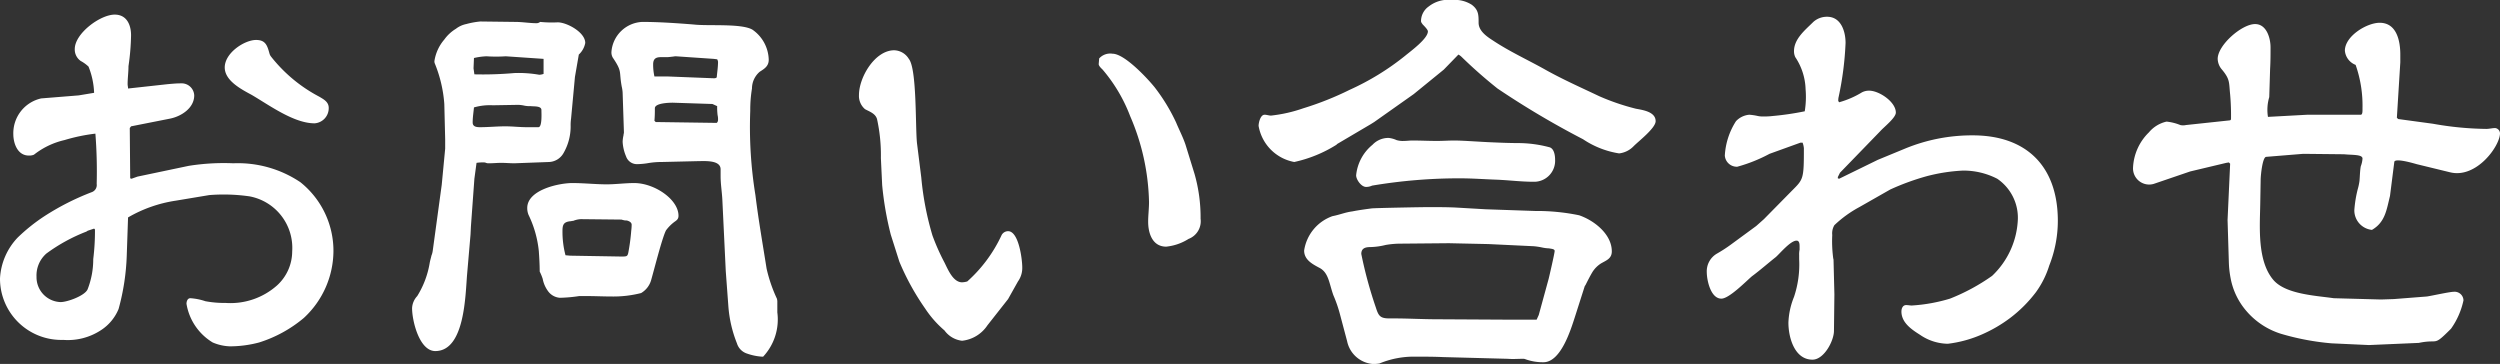 <svg xmlns="http://www.w3.org/2000/svg" width="145.45" height="21.175" viewBox="0 0 145.45 21.175">
  <rect x="0" y="0" width="145.45" height="21.175" fill="#333333" stroke="none"/>
  <path id="contacts" d="M8.3-12.6a28.2,28.2,0,0,1,.075,2.925A.438.438,0,0,1,8.1-9.2,14.757,14.757,0,0,0,5.3-7.775,10.553,10.553,0,0,0,3.775-6.55,3.73,3.73,0,0,0,2.75-4.175,3.566,3.566,0,0,0,6.425-.6,3.508,3.508,0,0,0,8.6-1.15,2.682,2.682,0,0,0,9.65-2.4a13.32,13.32,0,0,0,.475-3.125l.075-2.2A7.829,7.829,0,0,1,12.975-8.7l1.95-.325a10.568,10.568,0,0,1,2.35.075,3.05,3.05,0,0,1,2.475,3.2,2.688,2.688,0,0,1-.875,1.975,4.083,4.083,0,0,1-3,1.025,6.045,6.045,0,0,1-1.175-.1,3.4,3.4,0,0,0-.875-.175c-.175,0-.225.2-.225.325A3.239,3.239,0,0,0,15.125-.45a2.772,2.772,0,0,0,1,.225,6.619,6.619,0,0,0,1.7-.225,7.567,7.567,0,0,0,2.6-1.425,5.336,5.336,0,0,0,1.725-3.9,5.108,5.108,0,0,0-1.925-4,6.512,6.512,0,0,0-3.9-1.1,12.973,12.973,0,0,0-2.6.15L10.75-10.1l-.35.125L10.325-10,10.3-12.925l.075-.1,2.275-.45c.625-.125,1.4-.6,1.4-1.35a.732.732,0,0,0-.775-.7c-.275,0-.525.025-.8.05l-2.275.25c0-.1-.025-.175-.025-.25,0-.35.05-.7.05-1.05a13.8,13.8,0,0,0,.15-1.8c0-.6-.25-1.2-.95-1.2-.85,0-2.325,1.1-2.325,2a.811.811,0,0,0,.35.7,2.08,2.08,0,0,1,.45.325,4.5,4.5,0,0,1,.325,1.525l-.9.15L5.15-14.65a2.073,2.073,0,0,0-1.625,2.075c0,.55.25,1.25.9,1.25a.686.686,0,0,0,.3-.05,4.5,4.5,0,0,1,1.775-.85A10.444,10.444,0,0,1,8.3-12.6Zm10.225-4.475a.5.5,0,0,1-.1-.2c-.125-.45-.225-.775-.775-.775-.675,0-1.825.75-1.825,1.6,0,.775.975,1.275,1.575,1.6,1.025.6,2.45,1.65,3.65,1.65a.882.882,0,0,0,.825-.9c0-.35-.3-.5-.55-.65A8.718,8.718,0,0,1,18.525-17.075ZM8.175-5.3A4.814,4.814,0,0,1,7.85-3.55c-.15.375-1.175.75-1.575.75a1.447,1.447,0,0,1-1.4-1.475,1.691,1.691,0,0,1,.575-1.35A10,10,0,0,1,7.775-6.9l.075-.05.375-.125.05.05A13.306,13.306,0,0,1,8.175-5.3Zm26-13.8a.332.332,0,0,1-.2.075c-.425,0-.825-.075-1.25-.075L30.7-19.125a4.773,4.773,0,0,0-.825.15,1.451,1.451,0,0,0-.6.275,2.292,2.292,0,0,0-.675.625,2.489,2.489,0,0,0-.575,1.25.317.317,0,0,0,.025.15,7.668,7.668,0,0,1,.55,2.35l.05,2.05v.55l-.2,2.1-.525,3.85a1.127,1.127,0,0,1-.075.275c-.025.125-.075.275-.1.425a5.29,5.29,0,0,1-.725,1.925,1.1,1.1,0,0,0-.3.7c0,.75.425,2.5,1.35,2.5,1.725,0,1.75-3.275,1.85-4.45l.2-2.325.025-.5.2-2.75.125-.925a2.287,2.287,0,0,1,.425-.025.272.272,0,0,1,.125.025.425.425,0,0,0,.175.025c.25,0,.475-.025.7-.025.275,0,.525.025.775.025L34.7-10.95a1.013,1.013,0,0,0,.825-.5,3.1,3.1,0,0,0,.425-1.575,2.717,2.717,0,0,1,.025-.45L36.2-15.9l.225-1.3a1.218,1.218,0,0,0,.375-.675c0-.625-1.075-1.2-1.6-1.2A7.02,7.02,0,0,1,34.175-19.1ZM47.15.375A3.172,3.172,0,0,0,47.975-2.2v-.575A.692.692,0,0,0,47.95-3a8.51,8.51,0,0,1-.6-1.75c-.225-1.425-.475-2.85-.65-4.275a24.709,24.709,0,0,1-.3-4.9,7.592,7.592,0,0,1,.1-1.3,1.288,1.288,0,0,1,.45-.975c.275-.175.525-.325.525-.7a2.19,2.19,0,0,0-.95-1.75c-.65-.375-2.575-.2-3.425-.3-.95-.075-2-.15-2.975-.15a1.882,1.882,0,0,0-1.8,1.725.6.6,0,0,0,.075.35c.575.85.35.775.525,1.7a1.961,1.961,0,0,1,.05.35l.075,2.3c0,.05-.025.125-.025.175a1.93,1.93,0,0,0-.05.375,2.485,2.485,0,0,0,.2.85.666.666,0,0,0,.65.45,4.463,4.463,0,0,0,.575-.05,4.675,4.675,0,0,1,.85-.075L43.375-11c.375,0,1.3-.075,1.3.475v.4c0,.45.075.9.1,1.35l.2,4.175.15,2.025a7.246,7.246,0,0,0,.5,2.175.9.9,0,0,0,.6.6,3.213,3.213,0,0,0,.85.175ZM30.3-16.4l.025-.6a3.876,3.876,0,0,1,.725-.1,8.444,8.444,0,0,0,1.125,0l2.2.15v.875a.888.888,0,0,1-.25.05,6.957,6.957,0,0,0-1.45-.1,20.9,20.9,0,0,1-2.325.075Zm10.525.475a3.163,3.163,0,0,1-.075-.7c0-.325.15-.425.45-.425h.225a2.15,2.15,0,0,0,.4-.025c.075,0,.15-.025.25-.025l2.2.15.2.025a.355.355,0,0,1,.05.15c0,.3-.05.6-.075.9-.075.075-.175.05-.275.05l-2.55-.1Zm3.625,2.7-3.55-.05-.075-.075c.025-.275.025-.5.025-.725,0-.3.8-.325,1.05-.325l2.3.075.275.125a3.692,3.692,0,0,0,.025.525,1.025,1.025,0,0,1,.025.275A.227.227,0,0,1,44.45-13.225Zm-14.125-.9a3.312,3.312,0,0,1,1.1-.125l1.475-.025a1.93,1.93,0,0,1,.375.05,1.537,1.537,0,0,0,.35.025c.175.025.625-.025.625.225,0,.175.05,1-.175,1H33.4c-.425,0-.825-.05-1.25-.05-.5,0-.975.05-1.475.05-.2,0-.425-.025-.425-.275C30.25-13.55,30.3-13.85,30.325-14.125Zm5,11.075a8.547,8.547,0,0,0,1.125-.1h.425c.475,0,.975.025,1.45.025a6.523,6.523,0,0,0,1.725-.2,1.282,1.282,0,0,0,.575-.725c.175-.6.65-2.5.875-2.925a2.37,2.37,0,0,1,.5-.5c.15-.1.225-.175.225-.35,0-.95-1.4-1.9-2.575-1.9-.525,0-1.075.075-1.6.075-.65,0-1.325-.075-2-.075-.8,0-2.625.4-2.625,1.45a1.036,1.036,0,0,0,.075.4,6.276,6.276,0,0,1,.6,2.125c.025.375.05.775.05,1.175a3.05,3.05,0,0,1,.175.425,1.753,1.753,0,0,0,.3.7A.93.93,0,0,0,35.325-3.05Zm.325-2.475a5.373,5.373,0,0,1-.175-1.4c0-.35.05-.525.425-.575.075,0,.125-.025.2-.025a1.316,1.316,0,0,1,.45-.1L38.9-7.6c.025,0,.075.025.1.025a.55.55,0,0,0,.2.025c.125.025.3.1.3.25a2.827,2.827,0,0,1-.025.35,11.546,11.546,0,0,1-.175,1.3c-.05.2-.1.2-.425.2l-2.95-.05ZM59.025-4a1.255,1.255,0,0,1-.3.05C58.2-3.95,57.9-4.7,57.7-5.1A12.6,12.6,0,0,1,57-6.675a17.134,17.134,0,0,1-.65-3.375l-.25-2c-.1-.95,0-4.325-.475-4.9a1.031,1.031,0,0,0-.85-.5c-1.125,0-2.05,1.575-2.05,2.6a1.012,1.012,0,0,0,.35.825c.275.15.6.25.7.575A9.761,9.761,0,0,1,54-11.175L54.075-9.6a18.7,18.7,0,0,0,.5,2.875l.5,1.575a14.477,14.477,0,0,0,1.5,2.725A6.057,6.057,0,0,0,57.7-1.15a1.467,1.467,0,0,0,1.025.6,2.031,2.031,0,0,0,1.475-.9l1.2-1.525L61.975-4a1.344,1.344,0,0,0,.25-.825c0-.45-.2-2.1-.825-2.1a.431.431,0,0,0-.375.225A8.27,8.27,0,0,1,59.025-4ZM66.7-16.975l-.025.3c-.025.125.15.275.225.35a9.186,9.186,0,0,1,1.6,2.7,13.223,13.223,0,0,1,1.1,5c0,.4-.05.775-.05,1.15,0,.675.25,1.45,1.05,1.45a2.994,2.994,0,0,0,1.3-.45,1.1,1.1,0,0,0,.7-1.175,9.183,9.183,0,0,0-.35-2.6l-.525-1.7c-.15-.45-.375-.875-.55-1.3a10.7,10.7,0,0,0-1.25-2.05c-.425-.525-1.75-1.95-2.45-1.95A.864.864,0,0,0,66.7-16.975ZM87.6-17.2a.76.76,0,0,1,.175.125,27.84,27.84,0,0,0,2.1,1.85,50.038,50.038,0,0,0,4.975,2.95,5.2,5.2,0,0,0,2.1.825,1.388,1.388,0,0,0,.85-.425c.3-.3,1.275-1.05,1.275-1.45,0-.55-.75-.65-1.15-.725a13.32,13.32,0,0,1-2.125-.725c-1.05-.5-2.125-.975-3.15-1.55s-2.075-1.05-3.05-1.7c-.35-.225-.825-.55-.825-1.025,0-.45,0-.75-.4-1.05a1.837,1.837,0,0,0-1.15-.275,1.834,1.834,0,0,0-1.35.375,1.043,1.043,0,0,0-.45.85c0,.075.05.125.1.2.075.075.3.3.3.4,0,.425-1,1.15-1.3,1.4a14.955,14.955,0,0,1-3.25,2,17.863,17.863,0,0,1-2.7,1.075,8.448,8.448,0,0,1-1.875.425c-.125,0-.25-.05-.375-.05-.25,0-.35.475-.35.65a2.58,2.58,0,0,0,2.075,2.1,7.682,7.682,0,0,0,2.45-1l.05-.05,1.95-1.15.2-.125L85-14.9l1.75-1.425Zm-5.95,7.025c0,.25.3.675.575.675a.8.8,0,0,0,.35-.075,30.515,30.515,0,0,1,5.1-.425c.7,0,1.375.05,2.05.075.75.025,1.5.125,2.25.125a1.221,1.221,0,0,0,1.25-1.3c0-.225-.05-.6-.3-.7a7.074,7.074,0,0,0-1.775-.25c-.575,0-1.15-.025-1.725-.05s-1.6-.1-2.05-.1c-.35,0-.675.025-1.025.025-.475,0-.95-.025-1.425-.025-.175,0-.325.025-.5.025a1.238,1.238,0,0,1-.425-.05,1.518,1.518,0,0,0-.45-.125,1.267,1.267,0,0,0-.95.4A2.618,2.618,0,0,0,81.65-10.175ZM95-3.8c.125-.25.25-.5.4-.75a1.591,1.591,0,0,1,.5-.5c.3-.175.625-.275.625-.7,0-1-1.025-1.8-1.9-2.1a12.089,12.089,0,0,0-2.55-.25l-2.9-.1L87.45-8.3c-.525-.025-1.05-.025-1.6-.025-.375,0-3.075.05-3.3.075-.375.05-.75.1-1.125.175-.4.05-.75.2-1.15.275a2.513,2.513,0,0,0-1.65,2c0,.525.45.775.875,1,.55.275.575.9.825,1.6A7.8,7.8,0,0,1,80.7-2.125l.425,1.6A1.67,1.67,0,0,0,82.6.8,2.151,2.151,0,0,0,83,.775a5.2,5.2,0,0,1,2.075-.4c.525,0,1.075,0,1.625.025l3.775.1c.3.025.6,0,.875,0a.317.317,0,0,1,.15.025A2.988,2.988,0,0,0,92.55.7c1,0,1.575-1.85,1.825-2.625l.575-1.8ZM92.15-1.775h-1.3L86.375-1.8c-.85,0-1.7-.05-2.55-.05h-.25c-.525,0-.625-.15-.775-.625A24.513,24.513,0,0,1,81.95-5.6c0-.325.225-.4.525-.4a4.085,4.085,0,0,0,.9-.125A5.331,5.331,0,0,1,84.3-6.2l2.75-.025,2.3.05,2.625.125a4.051,4.051,0,0,1,.5.075,2.188,2.188,0,0,0,.4.05c.1.025.325.025.325.15s-.3,1.425-.35,1.625l-.575,2.1Zm15.475-10.3a1.24,1.24,0,0,1,.075.325c0,1.8-.025,1.8-.7,2.475l-1.625,1.65-.45.4-1.5,1.1a8.21,8.21,0,0,1-.775.5,1.187,1.187,0,0,0-.6,1.075c0,.475.225,1.55.85,1.55.45,0,1.425-1,1.775-1.3.475-.35.925-.75,1.4-1.125.25-.225.85-.95,1.2-.95.175,0,.175.225.175.35v.175a1.321,1.321,0,0,0-.025.325V-5.3a5.937,5.937,0,0,1-.3,2.2,4.357,4.357,0,0,0-.325,1.5c0,.85.35,2.15,1.4,2.15.675,0,1.25-1.1,1.25-1.675l.025-2.125-.05-2c0-.05-.025-.1-.025-.15a7.541,7.541,0,0,1-.05-1.3.929.929,0,0,1,.125-.575,6.711,6.711,0,0,1,1.45-1.05l1.8-1.025a14.275,14.275,0,0,1,2.125-.775,10.181,10.181,0,0,1,2.1-.325,4.286,4.286,0,0,1,2,.475,2.748,2.748,0,0,1,1.2,2.325,4.79,4.79,0,0,1-1.5,3.325A11.613,11.613,0,0,1,116.2-3a9.676,9.676,0,0,1-2.225.4c-.1,0-.2-.025-.325-.025-.2,0-.275.2-.275.375,0,.65.6,1.05,1.075,1.35a2.923,2.923,0,0,0,1.625.525,7,7,0,0,0,2-.55,8.13,8.13,0,0,0,1.625-.95,7.75,7.75,0,0,0,1.5-1.5,5.3,5.3,0,0,0,.775-1.55,7.073,7.073,0,0,0,.5-2.6c0-3.15-1.8-4.975-4.95-4.975a10.206,10.206,0,0,0-3.95.775l-1.575.65-2.25,1.1L109.675-10v-.075l.125-.25,2.35-2.425c.225-.25.9-.775.9-1.075,0-.625-.975-1.275-1.55-1.275a.883.883,0,0,0-.425.1,5.193,5.193,0,0,1-1.325.575l-.05-.075a.938.938,0,0,1,.025-.25,18.42,18.42,0,0,0,.4-3.125c0-.65-.25-1.525-1.075-1.525a1.179,1.179,0,0,0-.8.3c-.45.45-1.125.975-1.125,1.7a.8.8,0,0,0,.075.35,3.547,3.547,0,0,1,.6,1.875,5.229,5.229,0,0,1-.05,1.275,16.765,16.765,0,0,1-1.875.275,3.871,3.871,0,0,1-.55.025,1.217,1.217,0,0,1-.3-.025,3.451,3.451,0,0,0-.5-.075,1.2,1.2,0,0,0-.775.375,4.121,4.121,0,0,0-.65,2,.7.7,0,0,0,.725.65,8.9,8.9,0,0,0,1.875-.75l1.8-.65Zm24.925-1.35-.05.05-2.575.275a.714.714,0,0,1-.325,0,2.89,2.89,0,0,0-.8-.2,1.858,1.858,0,0,0-1.025.625,3.059,3.059,0,0,0-.925,2.05.94.94,0,0,0,1.2.95l2.125-.725,2.1-.5.15-.025.075.075-.15,3.275.075,2.475a5.681,5.681,0,0,0,.1.9,4.056,4.056,0,0,0,.925,1.925A4.349,4.349,0,0,0,135.475-.95,14.715,14.715,0,0,0,138.4-.4l2.175.1,2.9-.125c1.2-.25.8.25,1.875-.825a4.444,4.444,0,0,0,.725-1.65.514.514,0,0,0-.55-.5c-.25,0-1.25.225-1.575.275l-1.925.15-.75.025-2.75-.075c-1.025-.15-2.775-.225-3.5-1.05-.95-1.1-.8-3.05-.775-4.4l.025-1.45c0-.2.1-1.325.325-1.325l2.15-.175,2.375.025c.475.05,1.075,0,1.075.25a1.46,1.46,0,0,1-.1.45c-.05.275-.05.575-.075.85a3.214,3.214,0,0,1-.1.475,6.952,6.952,0,0,0-.2,1.225A1.142,1.142,0,0,0,140.75-7c.775-.45.85-1.175,1.05-1.975l.25-1.975c.025-.25,1.125.075,1.3.125l1.95.475c1.525.375,2.9-1.525,2.9-2.275a.321.321,0,0,0-.275-.3c-.175,0-.35.05-.525.05a18.6,18.6,0,0,1-3.1-.3l-2.025-.275-.075-.075.2-3.225v-.45c0-.775-.2-1.85-1.2-1.85-.75,0-2.025.775-2.025,1.625a.978.978,0,0,0,.625.825,7.129,7.129,0,0,1,.4,2.525v.1c0,.075,0,.275-.1.275H137l-2.3.125a2.59,2.59,0,0,1,.075-1.15l.05-1.65c.025-.4.025-.825.025-1.25,0-.525-.225-1.35-.9-1.35-.775,0-2.175,1.225-2.175,2.025a.986.986,0,0,0,.25.625c.475.575.4.725.475,1.45A14.054,14.054,0,0,1,132.55-13.425Z" transform="translate(-2.75 20.375)" fill="#fff"/>
</svg>
